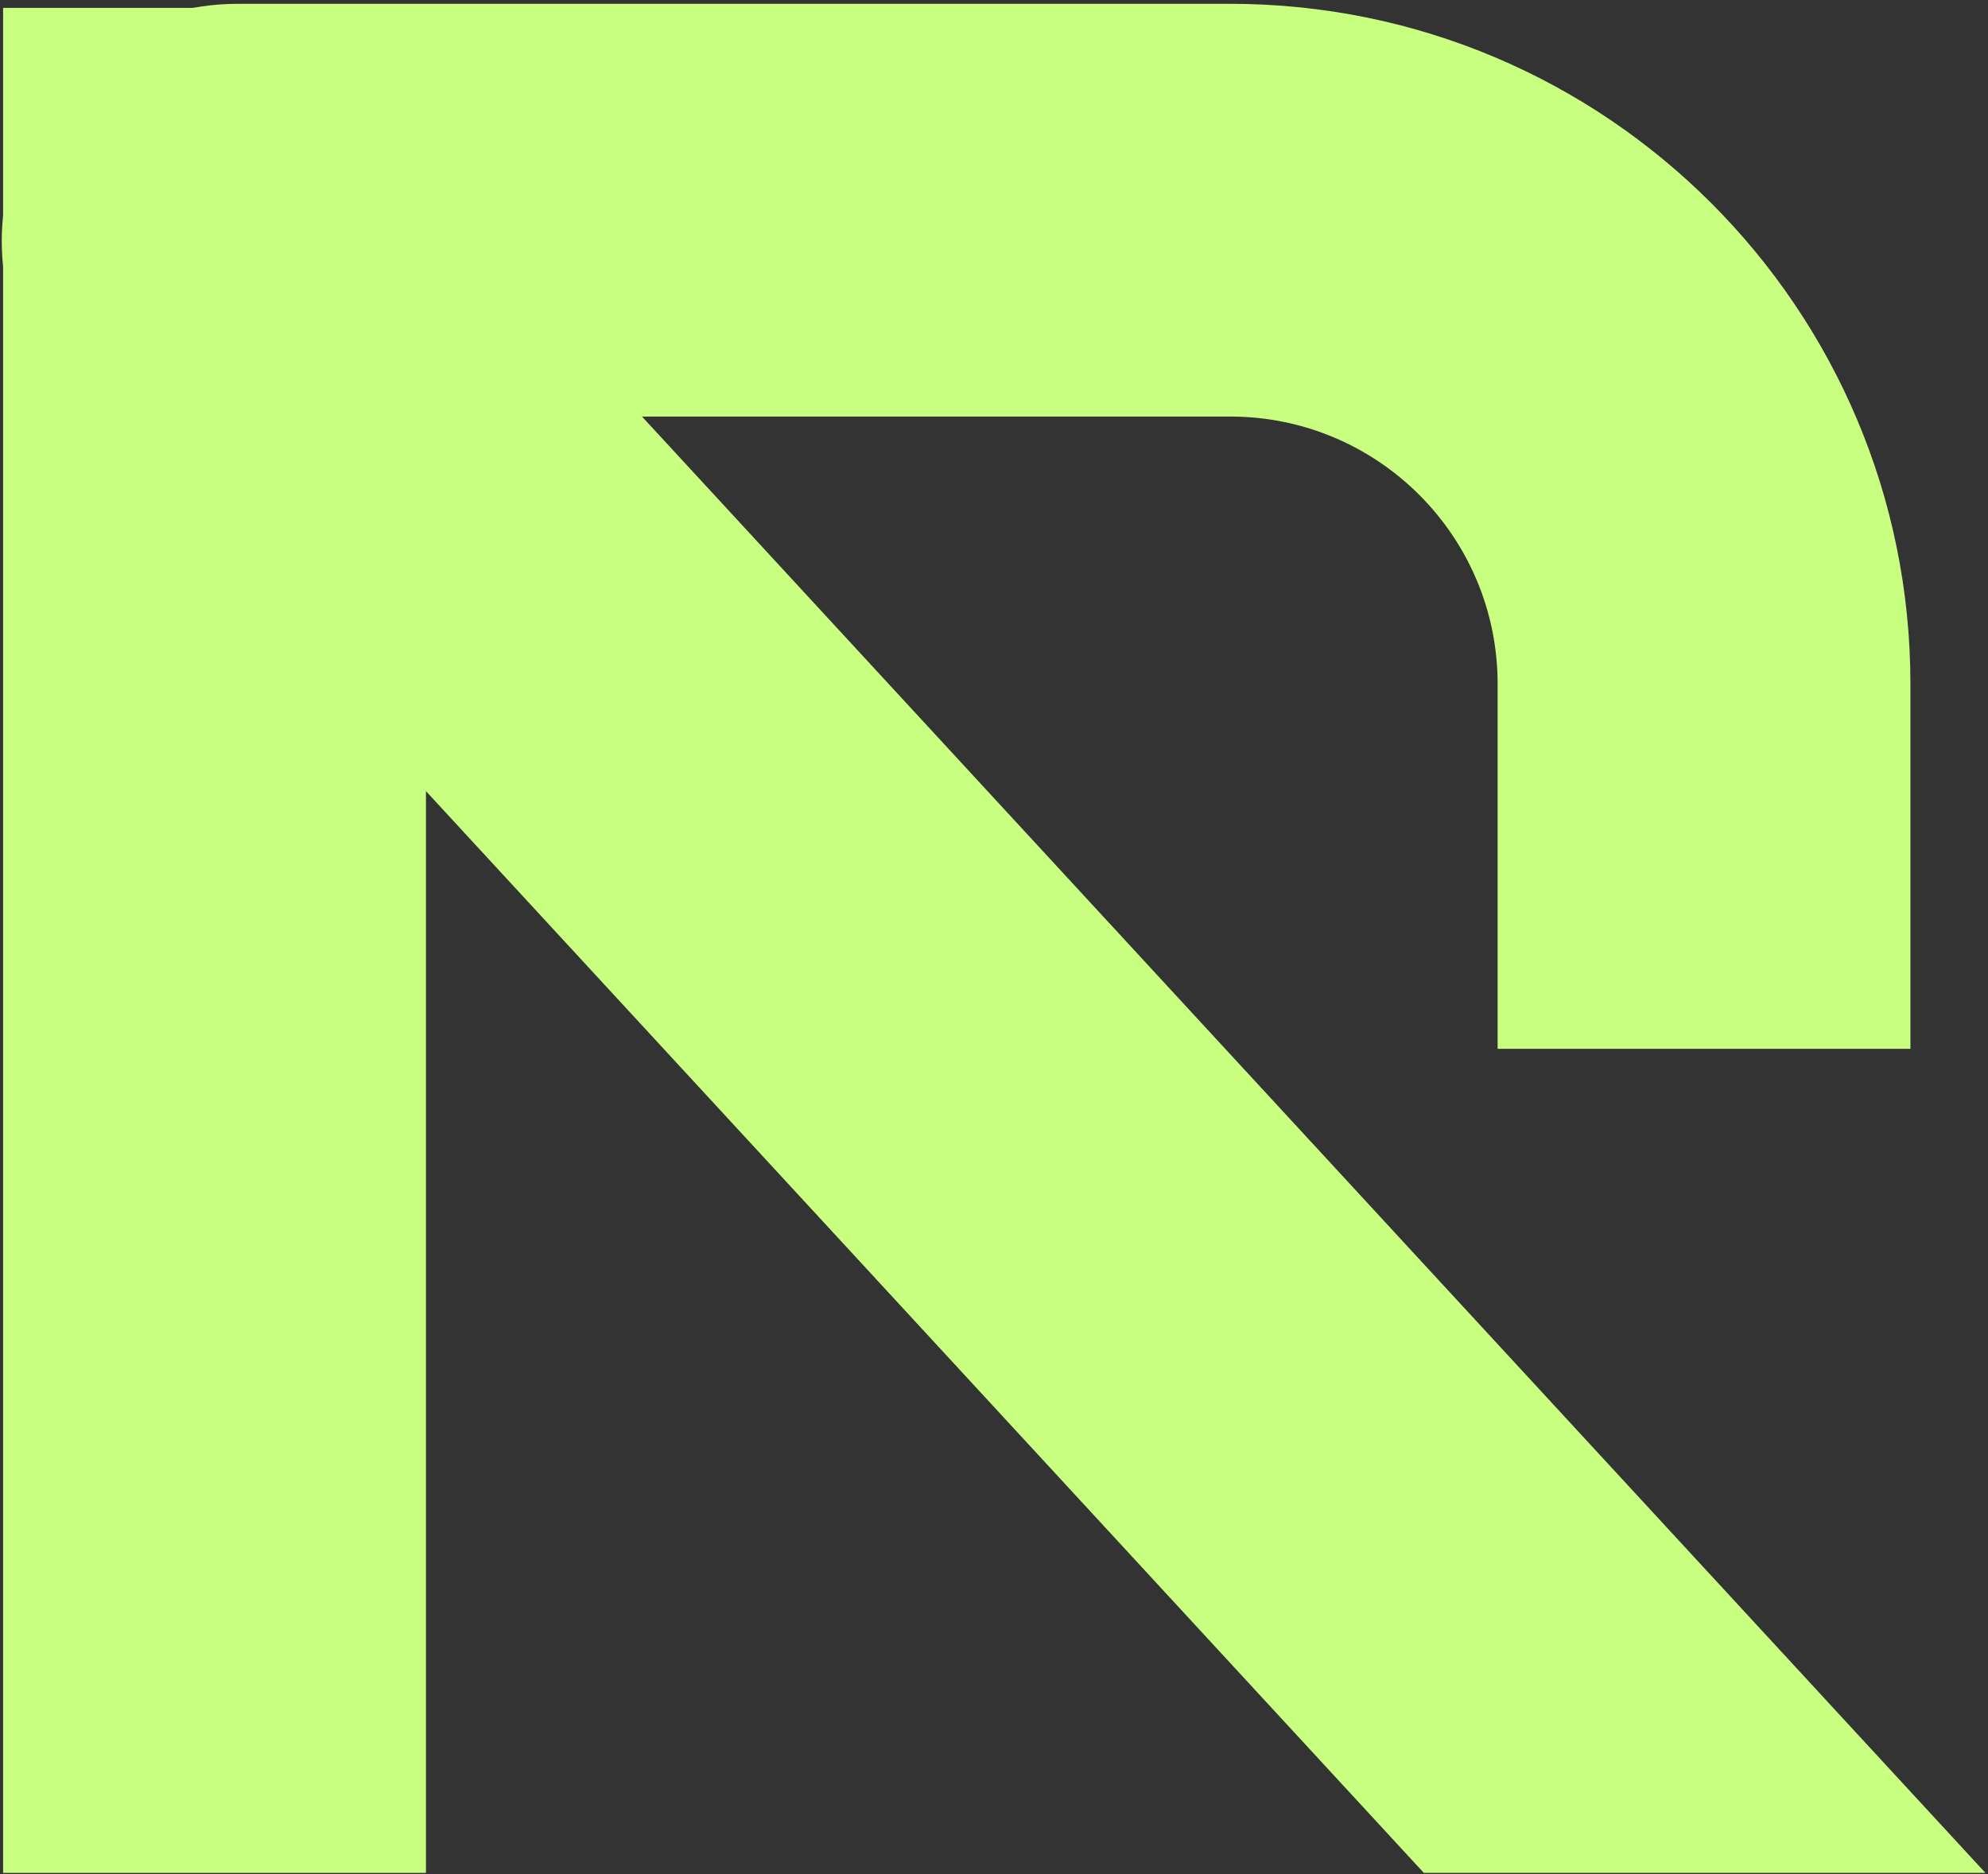 <svg width="491" height="463" viewBox="0 0 491 463" fill="none" xmlns="http://www.w3.org/2000/svg">
<rect x="0" y="0" width="491" height="463" fill="#333333" stroke="none"/>
<g style="mix-blend-mode:difference">
<path d="M0.762 1.946H105.201V462.64H0.762V1.946Z" fill="#C8FF80"/>
<path fill-rule="evenodd" clip-rule="evenodd" d="M303.823 102.896C340.308 102.896 369.886 132.473 369.886 168.959L369.886 259.073H471.841V168.959C471.841 76.165 396.617 0.94 303.823 0.94L58.811 0.94C8.034 0.94 -18.441 61.375 15.986 98.7L351.662 462.639H490.363L158.557 102.896L303.823 102.896Z" fill="#C8FF80"/>
</g>
</svg>
